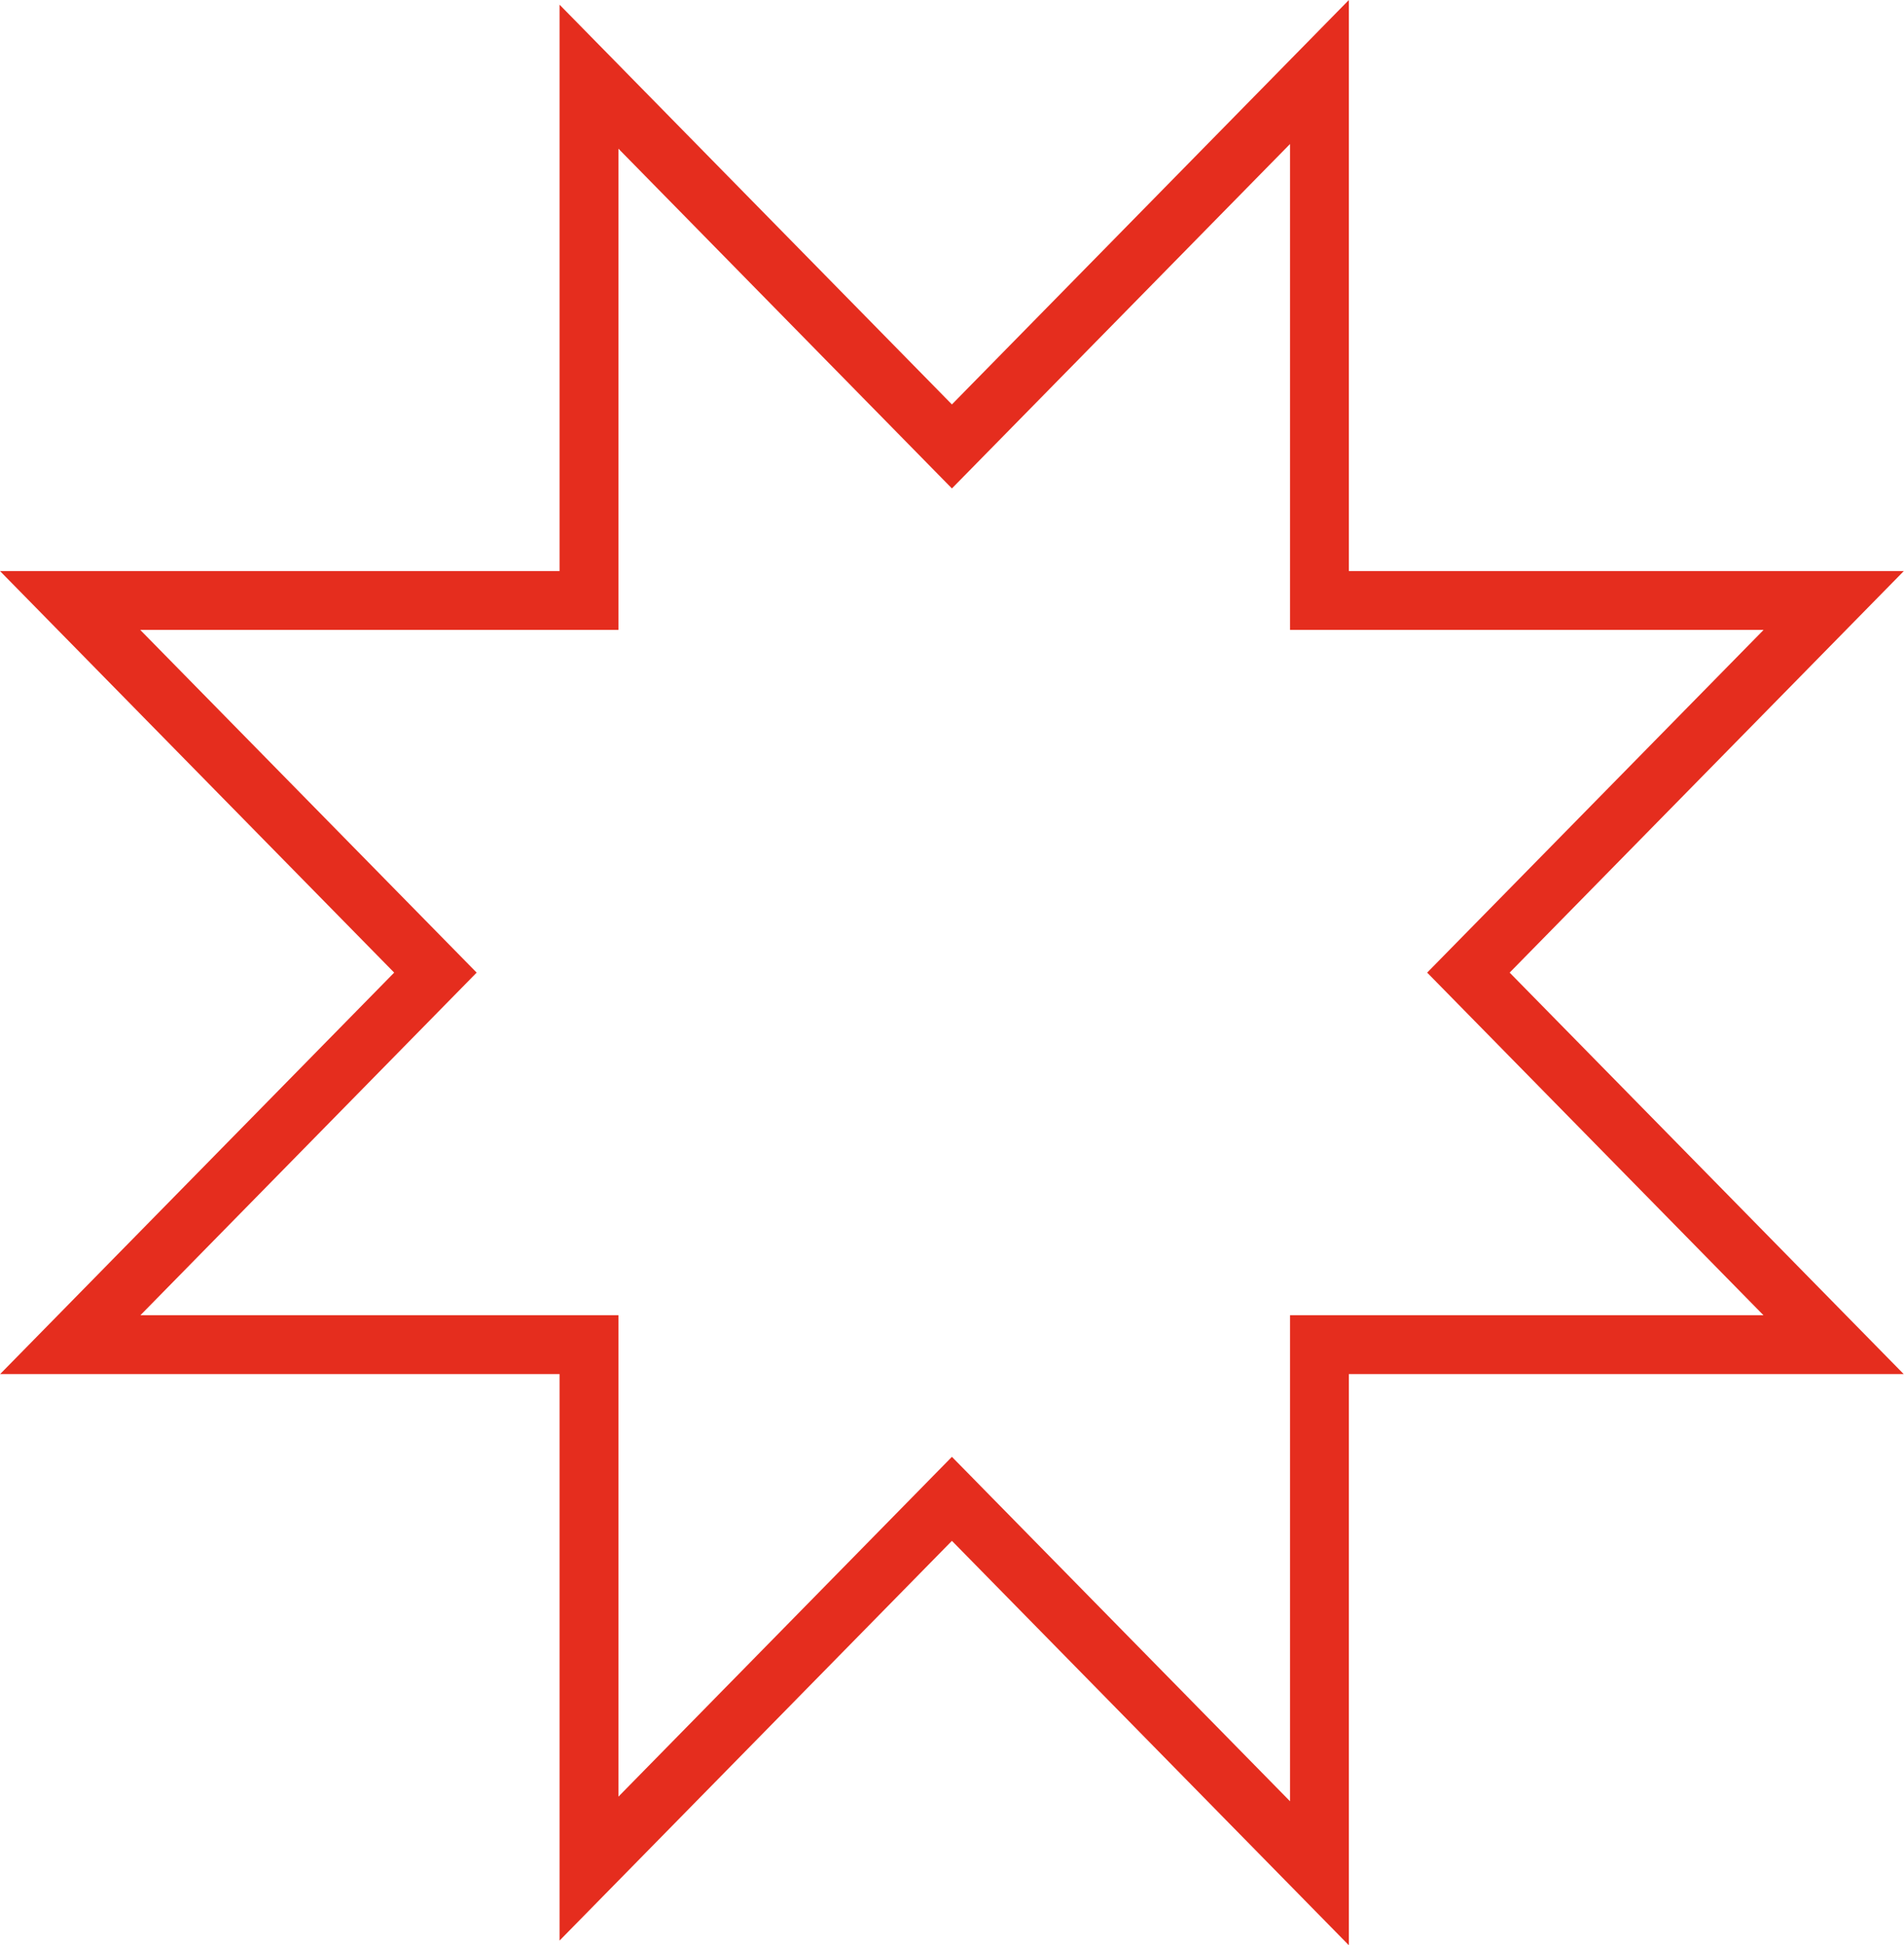 <?xml version="1.0" encoding="UTF-8"?> <svg xmlns="http://www.w3.org/2000/svg" viewBox="0 0 43.188 44.127" fill="none"><path fill-rule="evenodd" clip-rule="evenodd" d="M30.596 0V12.954H43.184L34.243 22.063L43.181 31.17H30.596V44.127L21.592 34.953L12.692 44.021V31.17H0.003L8.941 22.063L0 12.954H12.692V0.106L21.592 9.174L30.596 0ZM29.261 3.267L21.592 11.08L14.028 3.373V14.289H3.181L10.812 22.063L3.185 29.835H14.028V40.755L21.592 33.047L29.261 40.86V29.835H40L32.372 22.063L40.003 14.289H29.261V3.267Z" fill="#E52D1E"></path></svg> 